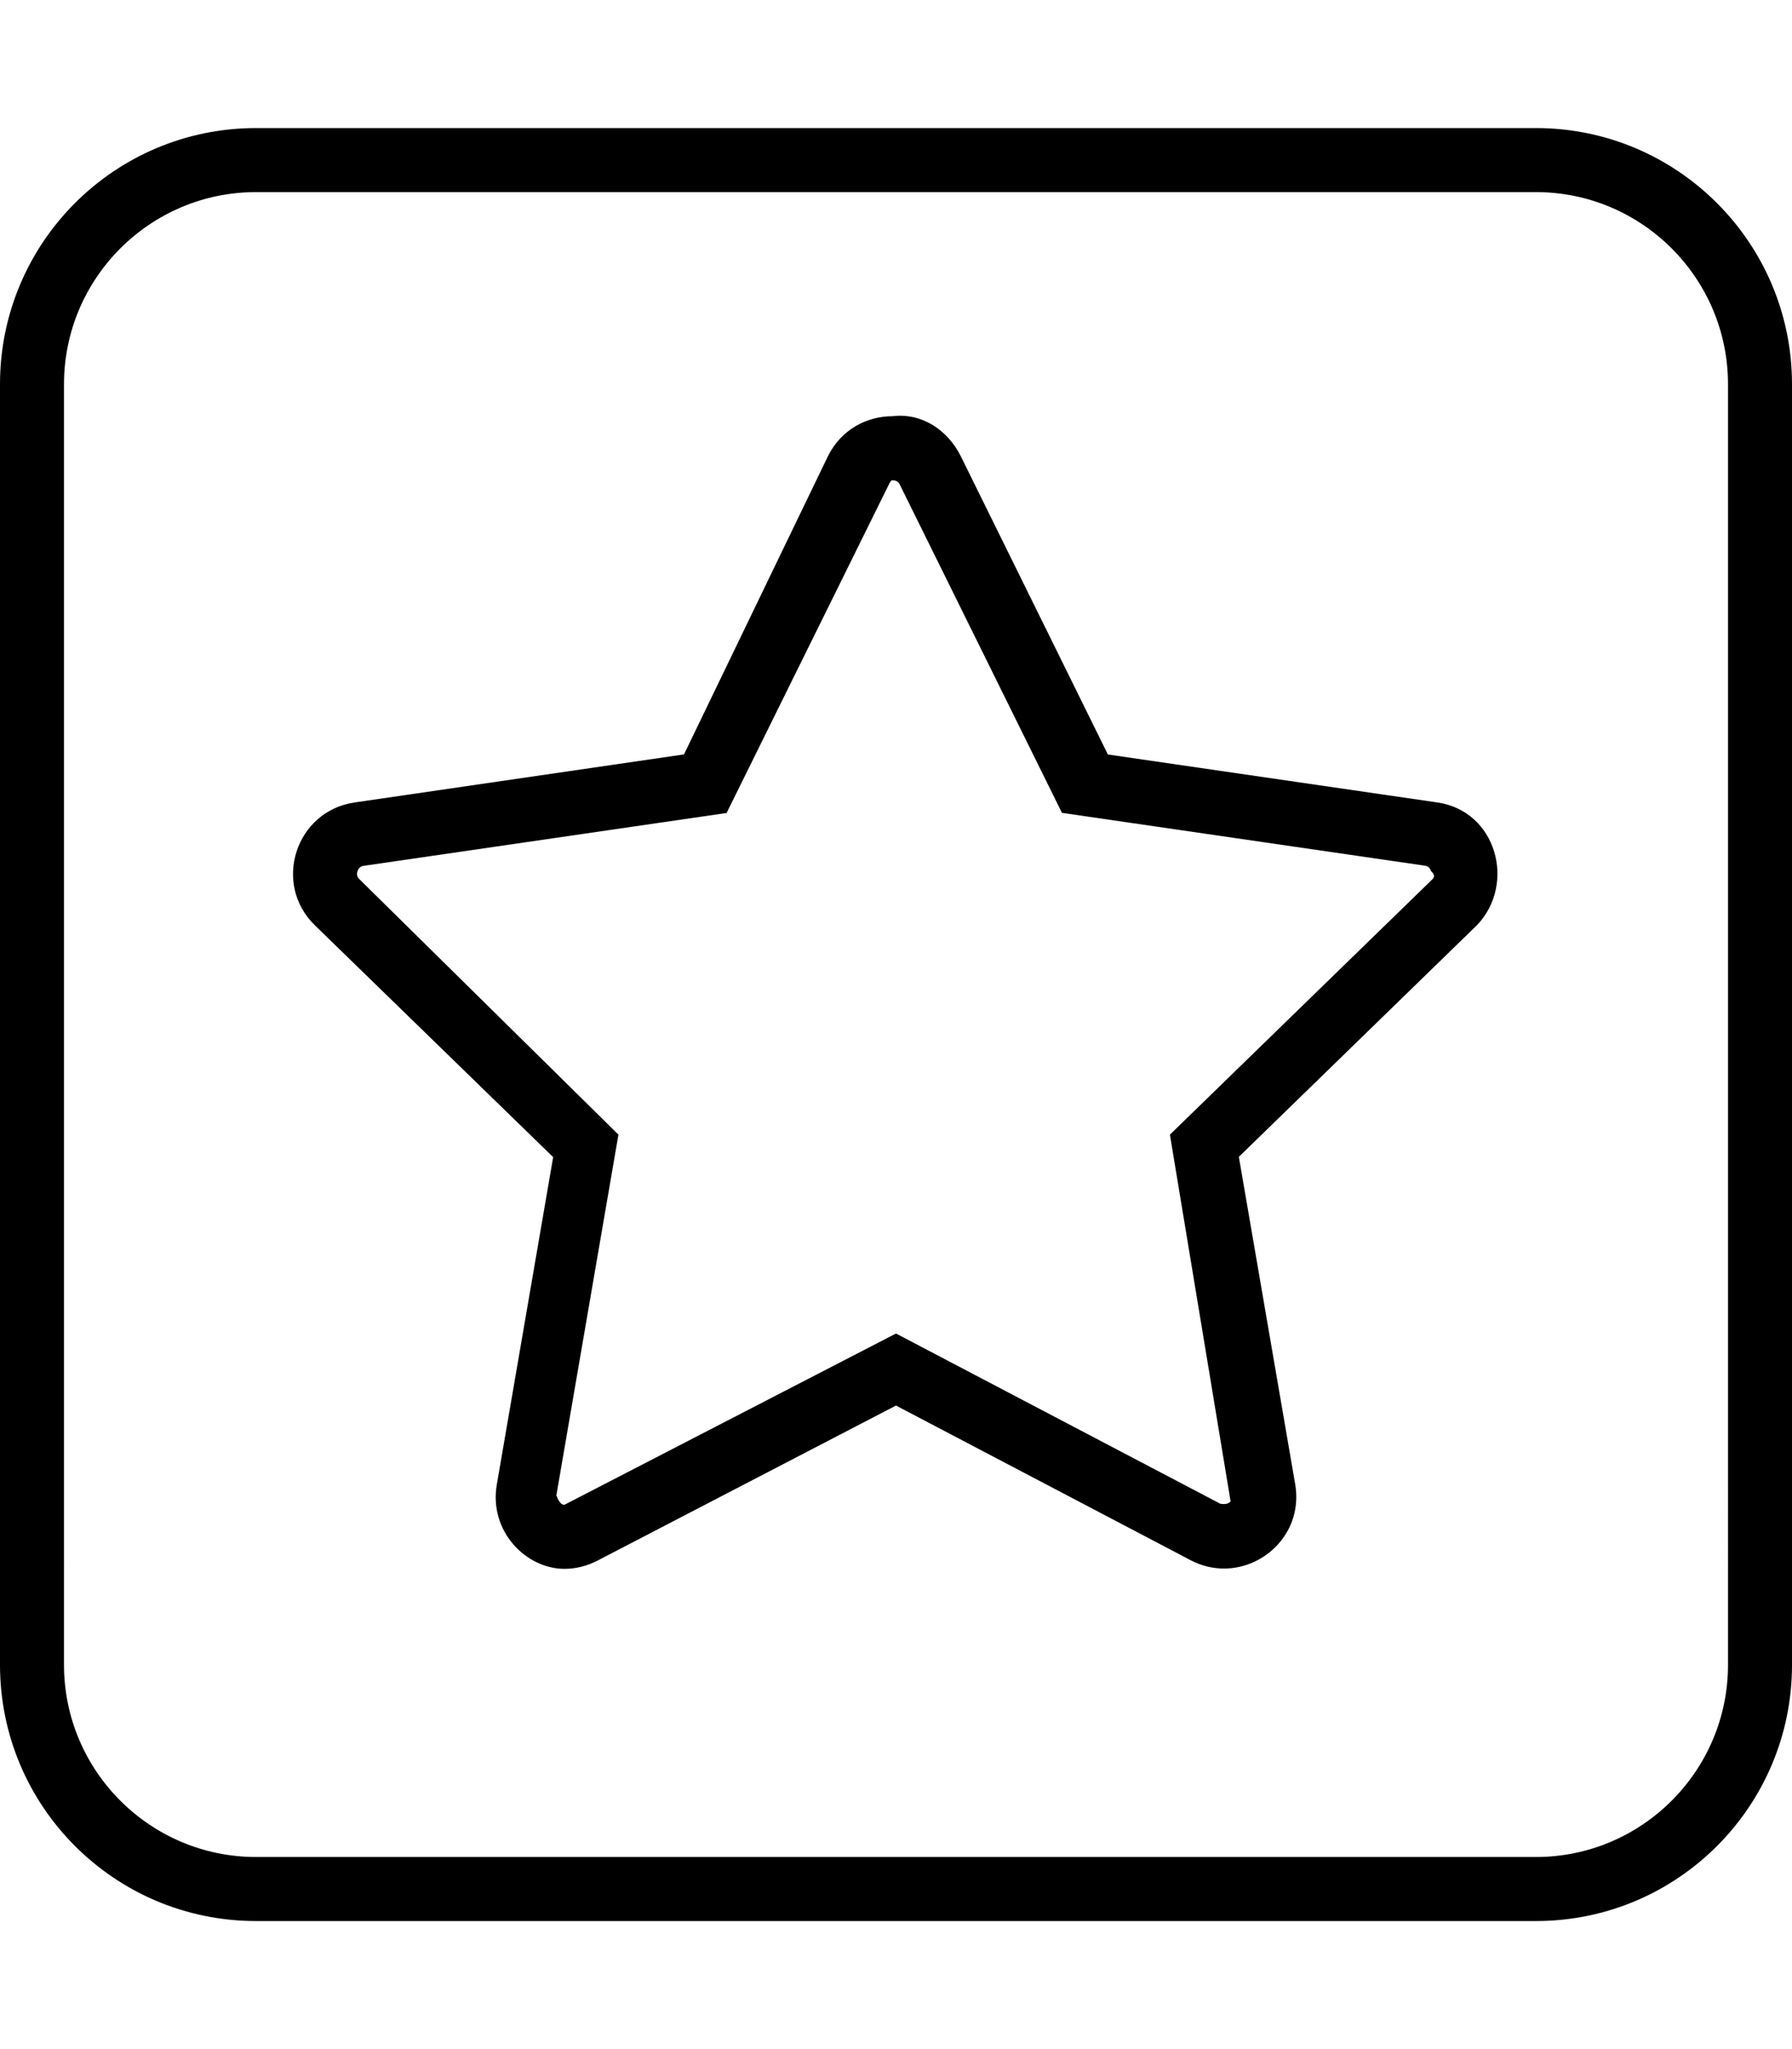 <svg xmlns="http://www.w3.org/2000/svg" viewBox="0 0 448 512"><!--! Font Awesome Pro 6.0.0-alpha3 by @fontawesome - https://fontawesome.com License - https://fontawesome.com/license (Commercial License) --><path d="M359.3 200.5l-82.33-11.98L240.2 114C236.9 107.4 230.4 103.1 223.1 104c-6.41 0-12.82 3.318-16.13 10.02L171 188.5L88.7 200.5C73.93 202.6 68.01 220.8 78.72 231.2l59.57 57.93l-14.09 81.83C122.2 382.6 131.5 392 141.1 392c2.773 0 5.629-.66 8.371-2.109L224 351.2l73.65 38.64c2.736 1.436 5.582 2.088 8.352 2.088c10.46 0 19.8-9.34 17.8-21.04l-14.09-81.83l59.57-57.93C379.1 220.8 374.1 202.6 359.3 200.5zM358.1 219.7l-65.62 63.81l15.17 91.63c-.324 .383-.795 .67-1.668 .67c-.27 0-.578-.027-.932-.088L224 333.2L141.1 376c-.568 0-1.232-.336-2.01-2.352l15.52-90.14L89.87 219.7C89.6 219.4 88.99 218.8 89.37 217.7c.387-1.189 1.252-1.314 1.639-1.371l90.64-13.19l40.53-82.01C222.4 120.7 222.7 120 223.1 120c1.312 0 1.719 .818 1.859 1.104l40.53 82l90.66 13.19c.369 .053 1.234 .178 1.621 1.367C359 218.8 358.4 219.4 358.1 219.7zM384 32H64C28.65 32 0 60.65 0 96v320c0 35.34 28.65 64 64 64h320c35.35 0 64-28.66 64-64V96C448 60.65 419.3 32 384 32zM432 416c0 26.47-21.53 48-48 48H64c-26.47 0-48-21.53-48-48V96c0-26.47 21.53-48 48-48h320c26.47 0 48 21.53 48 48V416z"/></svg>
